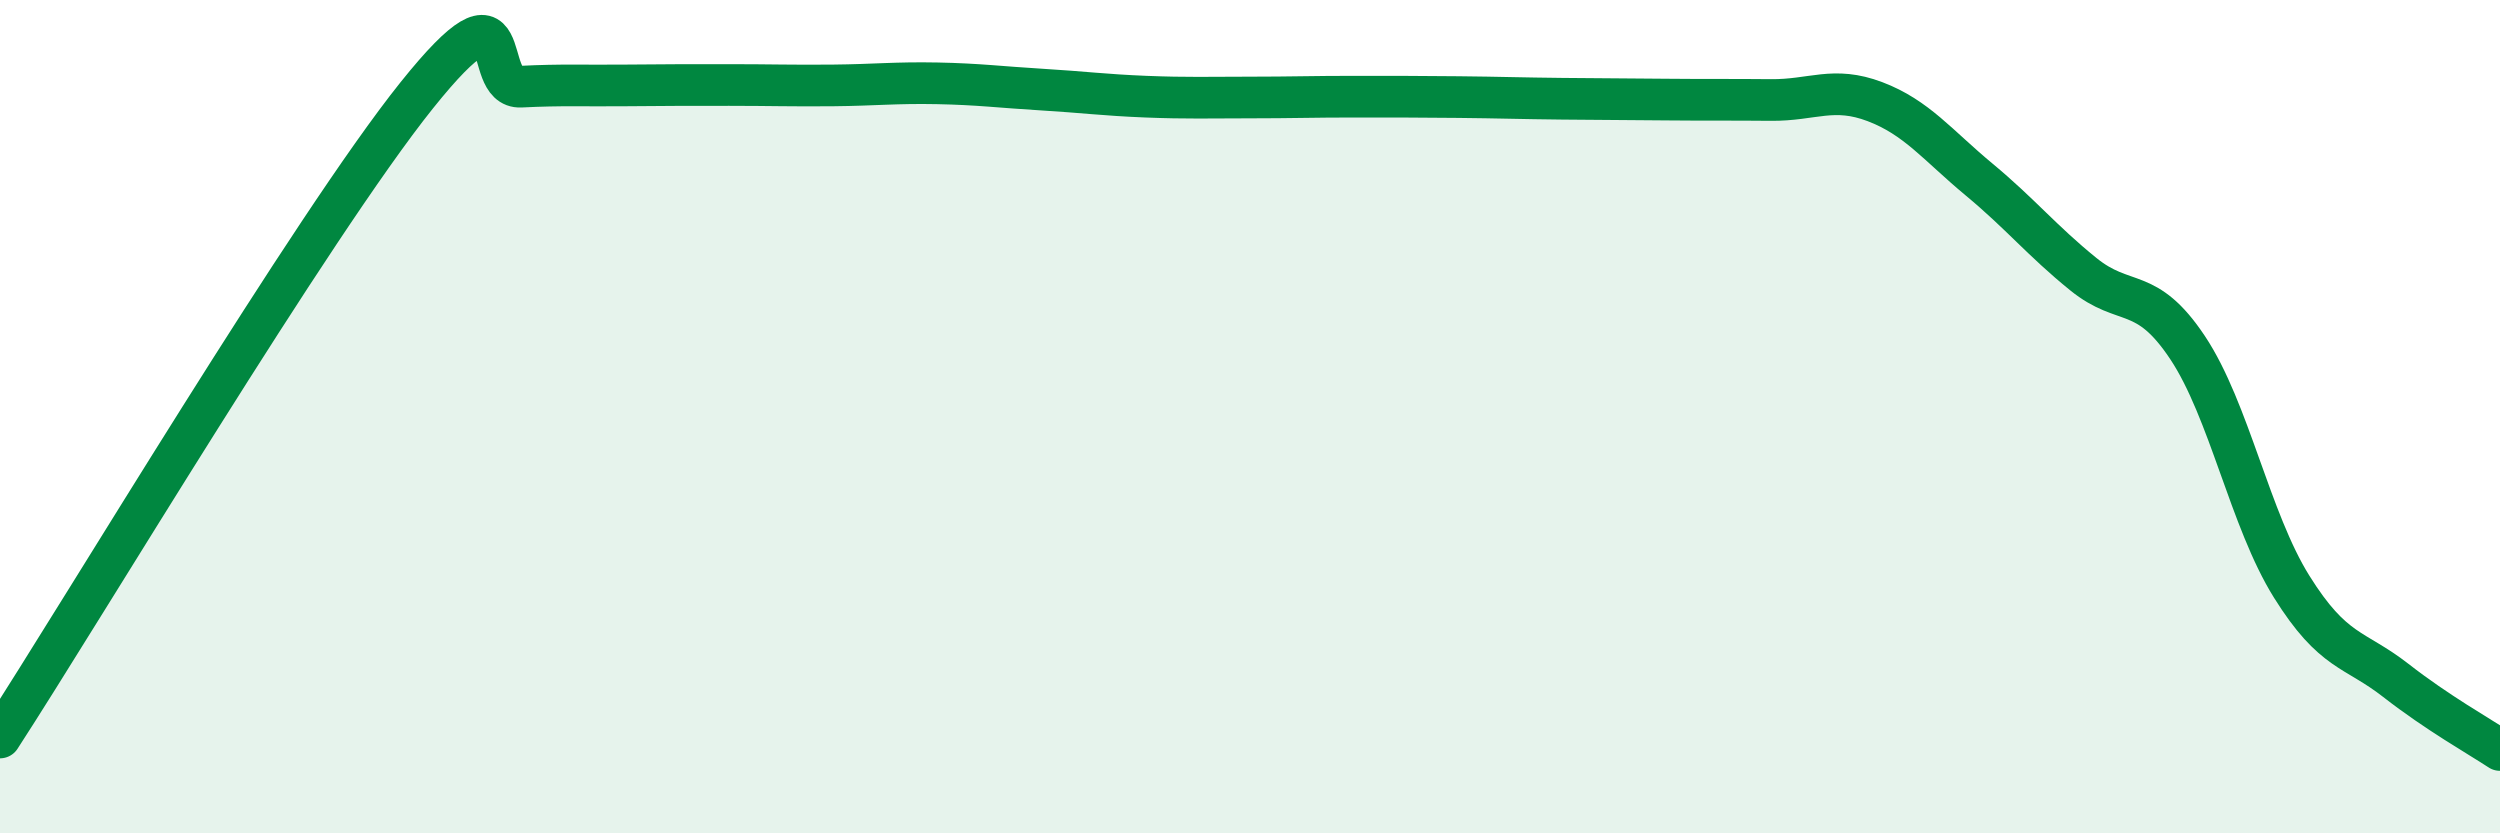 
    <svg width="60" height="20" viewBox="0 0 60 20" xmlns="http://www.w3.org/2000/svg">
      <path
        d="M 0,17.7 C 2,14.62 7.5,5.41 10,2.29 C 12.5,-0.83 11.5,2.13 12.5,2.08 C 13.5,2.03 14,2.06 15,2.05 C 16,2.04 16.5,2.04 17.5,2.04 C 18.5,2.04 19,2.06 20,2.05 C 21,2.04 21.5,1.98 22.5,2 C 23.5,2.02 24,2.09 25,2.15 C 26,2.21 26.5,2.28 27.5,2.32 C 28.5,2.36 29,2.34 30,2.34 C 31,2.34 31.5,2.32 32.5,2.32 C 33.5,2.32 34,2.32 35,2.33 C 36,2.34 36.5,2.36 37.5,2.37 C 38.5,2.38 39,2.38 40,2.39 C 41,2.4 41.5,2.39 42.5,2.4 C 43.5,2.41 44,2.06 45,2.44 C 46,2.82 46.5,3.48 47.5,4.31 C 48.5,5.14 49,5.77 50,6.58 C 51,7.39 51.5,6.84 52.5,8.34 C 53.5,9.84 54,12.48 55,14.08 C 56,15.68 56.5,15.55 57.5,16.33 C 58.5,17.11 59.5,17.67 60,18L60 20L0 20Z"
        fill="#008740"
        opacity="0.1"
        stroke-linecap="round"
        stroke-linejoin="round"
      />
      <path
        d="M 0,17.7 C 2,14.62 7.5,5.41 10,2.29 C 12.5,-0.83 11.5,2.13 12.5,2.08 C 13.5,2.03 14,2.06 15,2.05 C 16,2.04 16.5,2.04 17.5,2.04 C 18.5,2.04 19,2.06 20,2.05 C 21,2.04 21.5,1.98 22.5,2 C 23.5,2.02 24,2.09 25,2.15 C 26,2.21 26.5,2.28 27.5,2.32 C 28.5,2.36 29,2.34 30,2.34 C 31,2.34 31.5,2.32 32.5,2.32 C 33.5,2.32 34,2.32 35,2.33 C 36,2.34 36.5,2.36 37.5,2.37 C 38.5,2.38 39,2.38 40,2.39 C 41,2.4 41.5,2.39 42.5,2.4 C 43.5,2.41 44,2.06 45,2.44 C 46,2.82 46.5,3.48 47.5,4.31 C 48.5,5.14 49,5.77 50,6.58 C 51,7.39 51.5,6.84 52.5,8.34 C 53.5,9.84 54,12.48 55,14.08 C 56,15.68 56.5,15.55 57.5,16.33 C 58.5,17.11 59.5,17.67 60,18"
        stroke="#008740"
        stroke-width="1"
        fill="none"
        stroke-linecap="round"
        stroke-linejoin="round"
      />
    </svg>
  